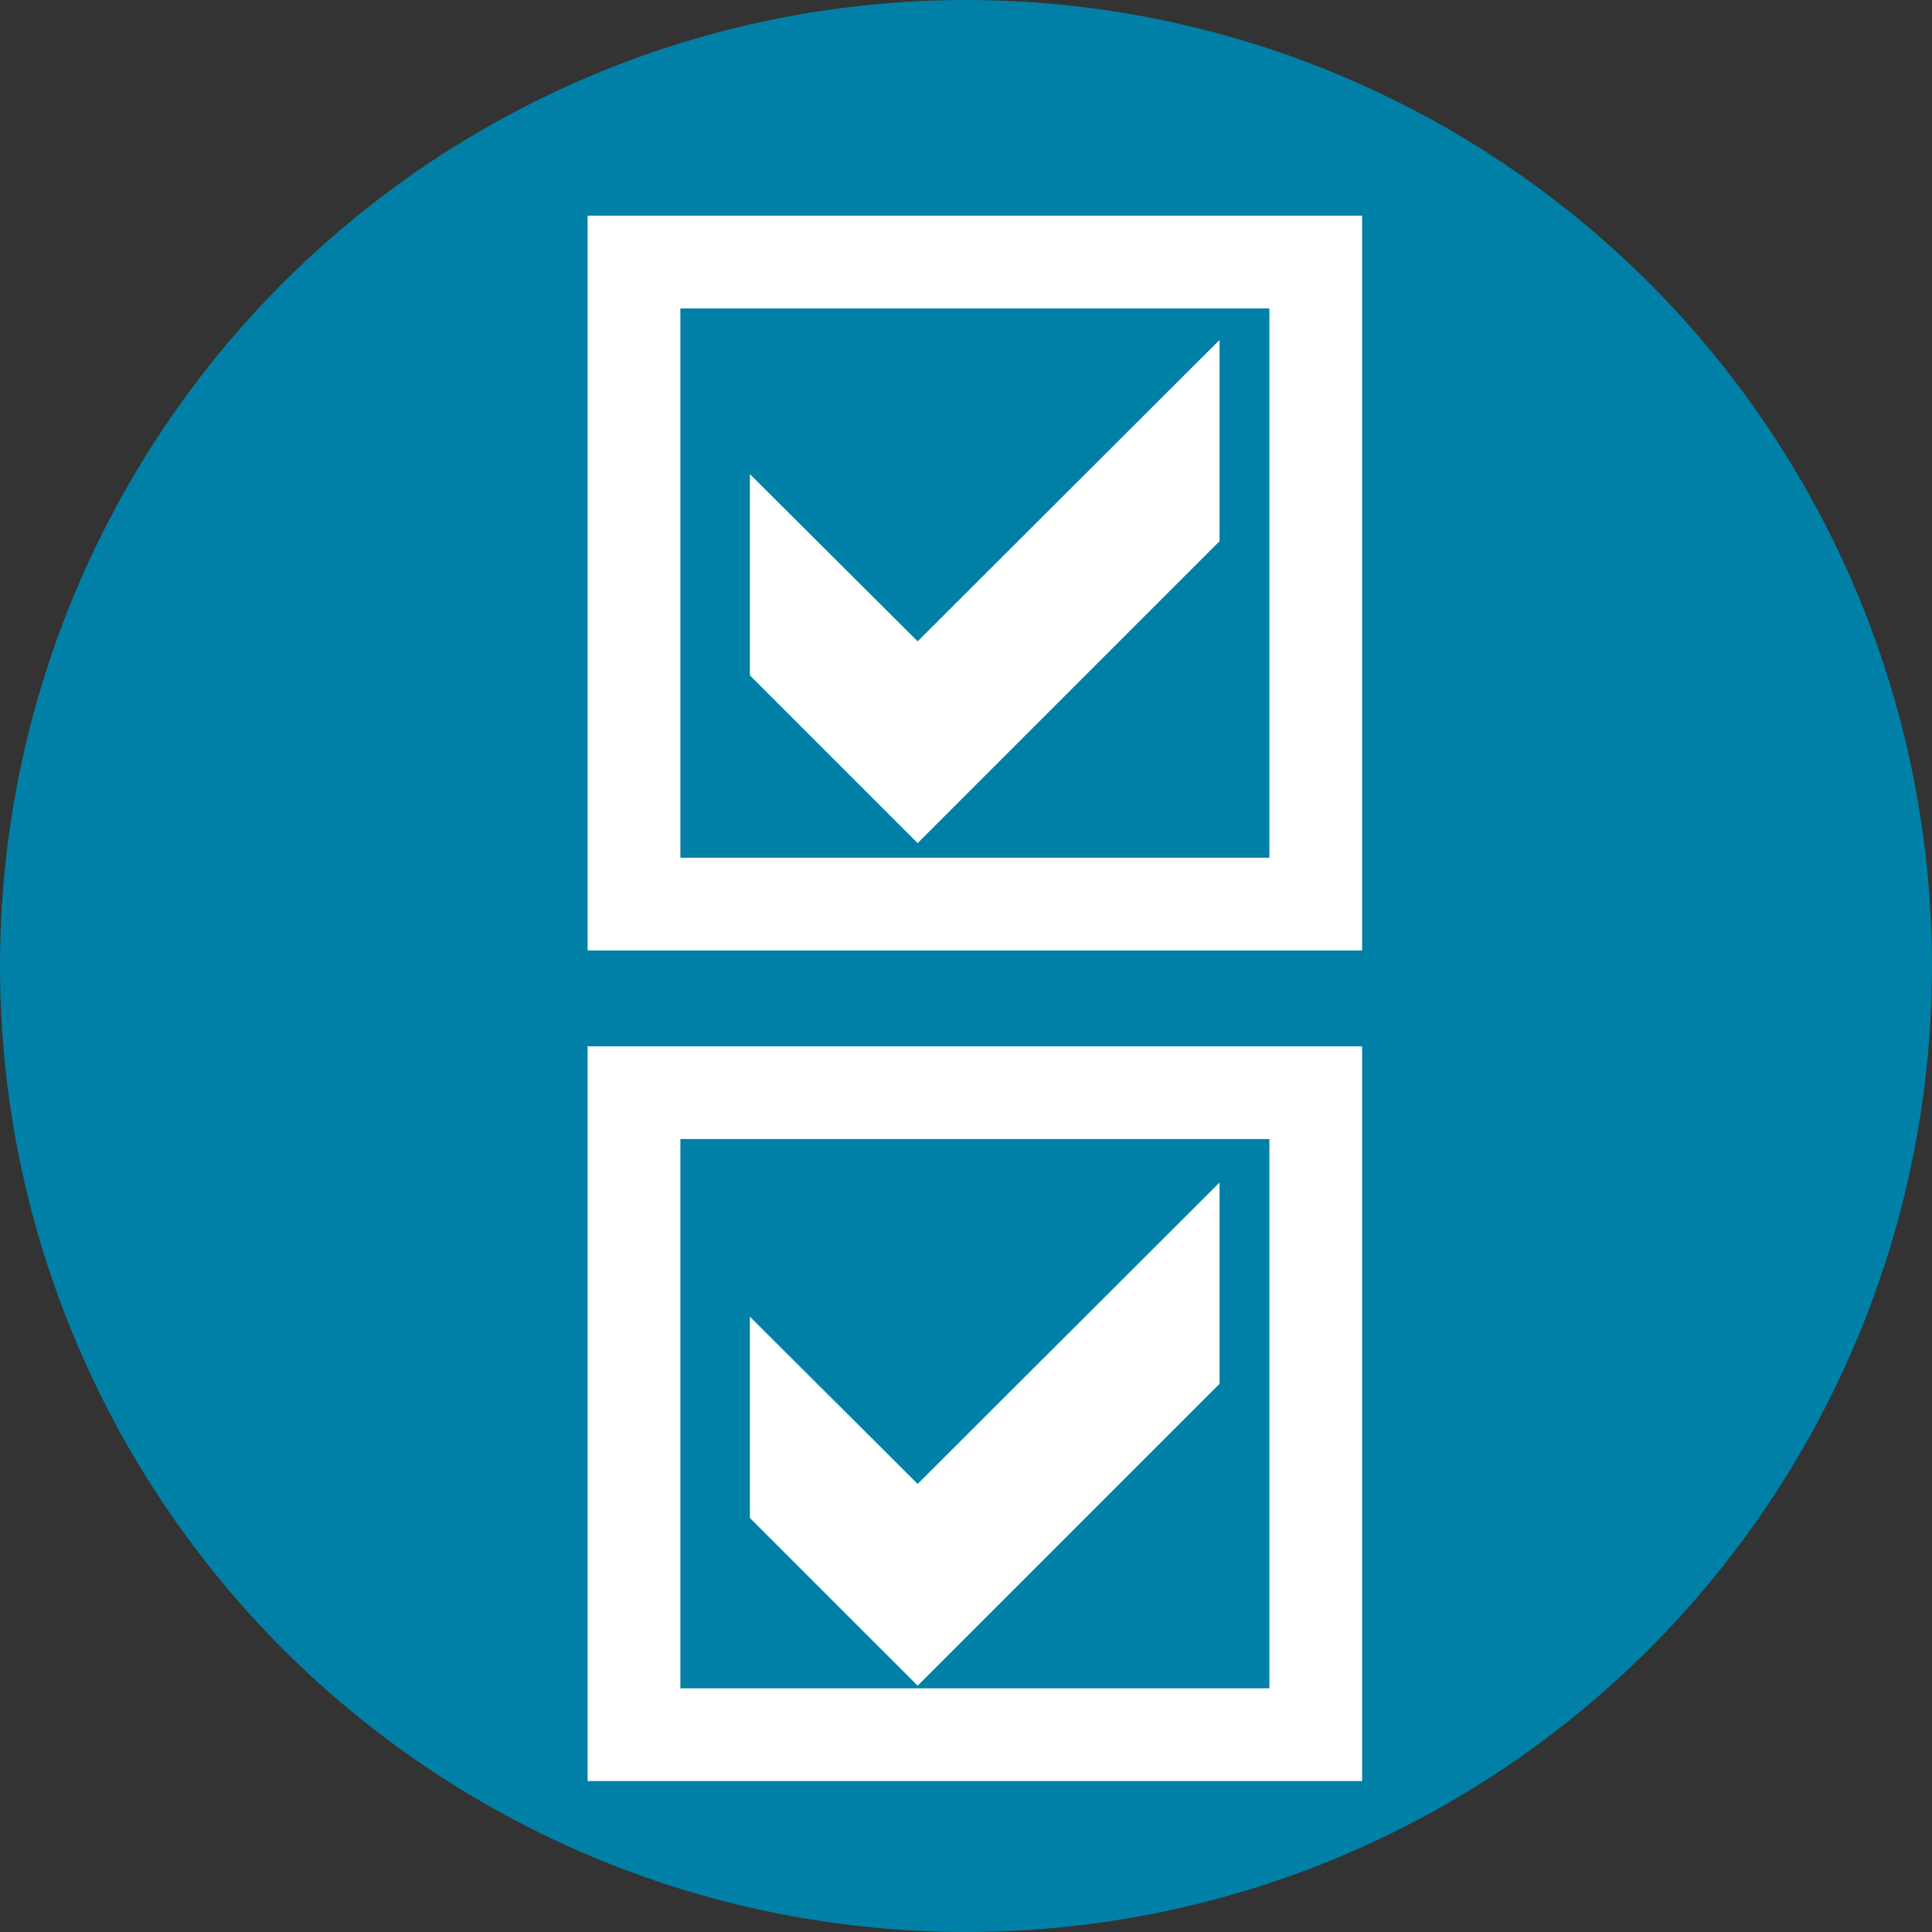 <?xml version="1.0" encoding="UTF-8" standalone="no"?>
<svg
   viewBox="0 0 18.29 18.29"
   version="1.1"
   id="svg22"
   sodipodi:docname="sjekkliste.svg"
   inkscape:version="1.1.2 (b8e25be833, 2022-02-05)"
   xmlns:inkscape="http://www.inkscape.org/namespaces/inkscape"
   xmlns:sodipodi="http://sodipodi.sourceforge.net/DTD/sodipodi-0.dtd"
   xmlns="http://www.w3.org/2000/svg"
   xmlns:svg="http://www.w3.org/2000/svg">
  <rect x="0" y="0" width="18.29" height="18.29" fill="#333333" stroke="none"/>
  <sodipodi:namedview
     id="namedview24"
     pagecolor="#ffffff"
     bordercolor="#666666"
     borderopacity="1.0"
     inkscape:pageshadow="2"
     inkscape:pageopacity="0.0"
     inkscape:pagecheckerboard="0"
     showgrid="false"
     inkscape:zoom="8.9382594"
     inkscape:cx="16.390216"
     inkscape:cy="14.879855"
     inkscape:window-width="1920"
     inkscape:window-height="1017"
     inkscape:window-x="-8"
     inkscape:window-y="-8"
     inkscape:window-maximized="1"
     inkscape:current-layer="svg22"
     inkscape:snap-to-guides="false" />
  <defs
     id="defs4">
    <linearGradient
       id="linearGradient16336"
       inkscape:swatch="solid">
      <stop
         style="stop-color:#000000;stop-opacity:1;"
         offset="0"
         id="stop16334" />
    </linearGradient>
    <linearGradient
       id="linearGradient13778"
       inkscape:swatch="solid">
      <stop
         style="stop-color:#0080a6;stop-opacity:1;"
         offset="0"
         id="stop13776" />
    </linearGradient>
    <linearGradient
       id="linearGradient5272"
       inkscape:swatch="solid">
      <stop
         style="stop-color:#ffffff;stop-opacity:1;"
         offset="0"
         id="stop5270" />
    </linearGradient>
    <linearGradient
       id="linearGradient5581"
       inkscape:swatch="solid">
      <stop
         style="stop-color:#ffffff;stop-opacity:1;"
         offset="0"
         id="stop5579" />
    </linearGradient>
    <style
       id="style2">.cls-1{fill:#0080a6;}.cls-2{fill:none;stroke:#fff;stroke-linecap:round;stroke-linejoin:round;stroke-width:0.5px;}</style>
  </defs>
  <g
     id="Layer_2"
     data-name="Layer 2">
    <g
       id="Layer_1-2"
       data-name="Layer 1">
      <circle
         class="cls-1"
         cx="9.145"
         cy="9.145"
         r="9.145"
         id="circle6" />
    </g>
  </g>
  <g
     id="g23"
     transform="translate(-329.794,-387.67)">
    <g
       id="g9">
      <g
         id="g7">
        <path
           fill="none"
           stroke="#ffffff"
           stroke-width="4"
           stroke-miterlimit="10"
           d="m 574.797,266.482 c 0.267,-2.832 0.401,-5.652 0.401,-8.461 0,-53.078 -43.231,-96.314 -96.33,-96.314 -18.16,0 -35.552,5.03 -50.631,14.436 -9.35,-54.813 -59.591,-95.847 -118.416,-92.605 -55.979,2.781 -100.303,43.725 -107.563,96.274 -10.12,-3.593 -20.558,-5.421 -31.152,-5.421 -53.109,0 -96.333,43.215 -96.333,96.333 0,1.128 0.056,2.249 0.158,3.468 -26.916,7.33 -65.526,22.892 -65.431,77.894 0.021,40.873 34.013,75.956 80.266,78.146 l 483.707,-2.257 c 35.691,-11.87 62.501,-48.77 60.485,-88.662 -1.682,-34.013 -25.433,-62.676 -59.161,-72.831 z"
           id="path5" />
      </g>
    </g>
    <g
       id="g15">
      <g
         id="g13">
        <polygon
           fill="none"
           stroke="#ffffff"
           stroke-width="4"
           stroke-miterlimit="10"
           points="138.604,710.581 141.876,705.508 256.896,528.102 145.158,527.908 240.284,376.012 249.491,376.012 185.084,508.229 305.014,508.824 "
           id="polygon11" />
      </g>
    </g>
    <g
       id="g21">
      <g
         id="g19">
        <polygon
           fill="none"
           stroke="#ffffff"
           stroke-width="4"
           stroke-miterlimit="10"
           points="316.054,640.412 318.99,635.866 422.112,476.819 321.945,476.651 407.218,340.472 415.459,340.472 357.706,459.008 465.272,459.539 "
           id="polygon17" />
      </g>
    </g>
  </g>
  <rect
     style="fill:none"
     id="rect15395"
     width="6.936"
     height="6.601"
     x="8.593"
     y="7.843" />
  <g
     id="g16699"
     transform="matrix(0.063,0,0,0.063,-8.786,-17.695)">
    <path
       fill="#ffffff"
       d="m 322.722,362.201 -45.369,45.369 -25.206,-25.205 v -30.246 l 25.206,25.125 45.369,-45.29 z"
       id="path16697" />
  </g>
  <rect
     x="6.002"
     y="2.481"
     fill="none"
     stroke="#ffffff"
     stroke-width="1.478"
     stroke-miterlimit="10"
     width="6.454"
     height="6.078"
     id="rect16701"
     style="stroke-width:0.878;stroke-miterlimit:10;stroke-dasharray:none" />
  <g
     id="g16705"
     transform="matrix(0.063,0,0,0.063,-8.786,-17.038)">
    <path
       fill="#ffffff"
       d="m 322.722,478.383 -45.369,45.369 -25.206,-25.205 v -30.246 l 25.206,25.126 45.369,-45.29 z"
       id="path16703" />
  </g>
  <rect
     x="6.002"
     y="10.344"
     fill="none"
     stroke="#ffffff"
     stroke-width="1.478"
     stroke-miterlimit="10"
     width="6.454"
     height="6.078"
     id="rect16707"
     style="stroke-width:0.878;stroke-miterlimit:10;stroke-dasharray:none" />
</svg>

